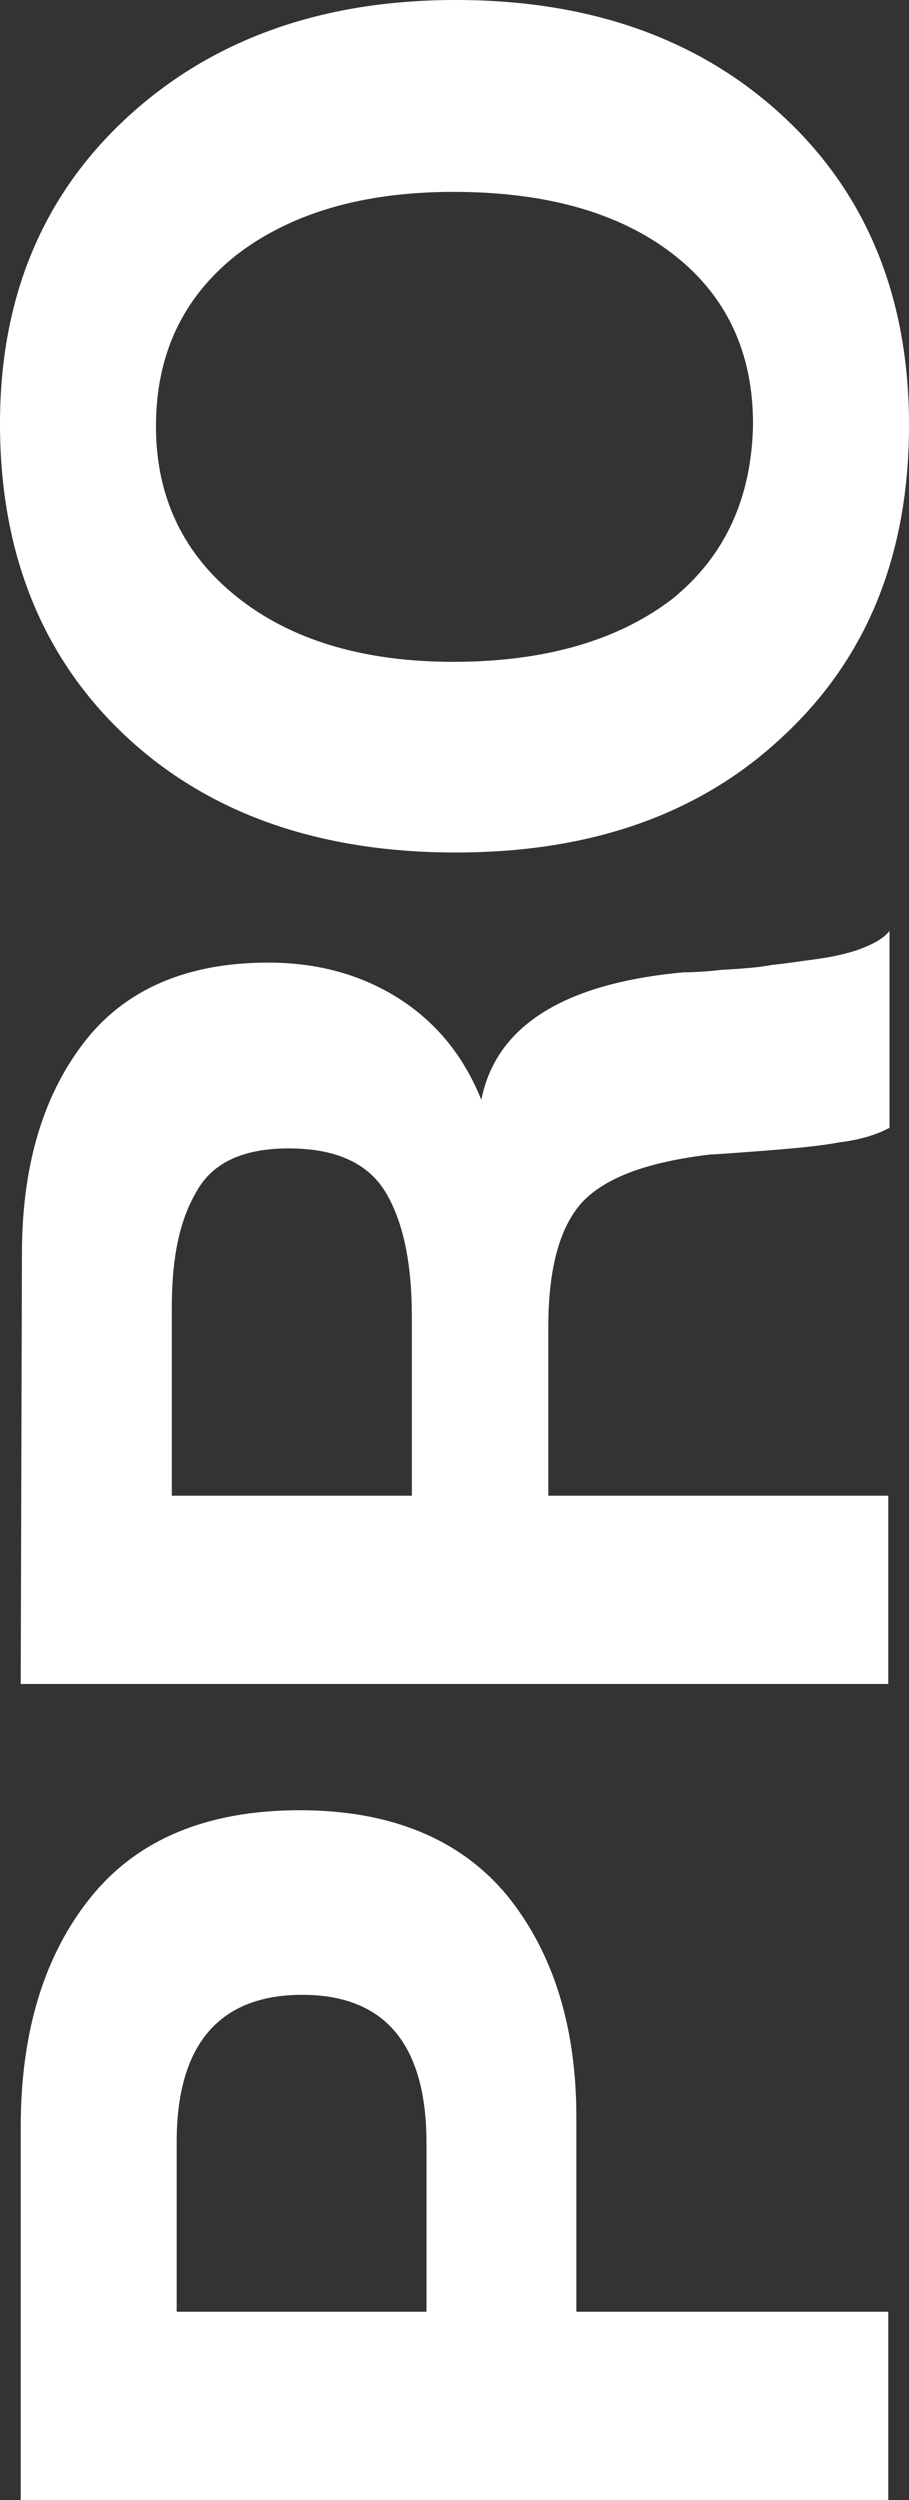 <?xml version="1.0" encoding="UTF-8"?> <svg xmlns="http://www.w3.org/2000/svg" width="52" height="143" viewBox="0 0 52 143" fill="none"><rect x="0" y="0" width="52" height="143" fill="#333333" stroke="none"/><path d="M1.185 143L1.185 121.675C1.185 116.118 2.579 111.742 5.228 108.477C7.877 105.213 11.85 103.545 17.148 103.545C22.375 103.545 26.349 105.213 28.997 108.408C31.646 111.673 32.971 115.91 32.971 121.119V132.233H50.815V143H1.185ZM10.107 132.233H24.397V122.578C24.397 116.952 22.027 114.104 17.287 114.104C12.547 114.104 10.107 116.952 10.107 122.509L10.107 132.233Z" fill="white"></path><path d="M1.185 96.322L1.255 71.732C1.255 66.87 2.37 62.841 4.74 59.715C7.04 56.659 10.595 55.061 15.335 55.061C18.193 55.061 20.702 55.756 22.863 57.145C25.024 58.534 26.558 60.479 27.534 62.911C28.37 58.673 32.273 56.242 39.105 55.617C39.314 55.617 40.011 55.617 41.265 55.478C42.45 55.409 43.426 55.339 44.123 55.2C44.82 55.131 45.727 54.992 46.772 54.853C47.748 54.714 48.654 54.506 49.351 54.228C50.048 53.95 50.536 53.672 50.885 53.255V64.508C50.118 64.925 49.142 65.203 48.027 65.342C46.911 65.55 45.448 65.689 43.635 65.828C41.823 65.967 40.847 66.036 40.638 66.036C37.153 66.453 34.783 67.287 33.389 68.676C32.064 70.065 31.367 72.427 31.367 75.9V85.555H50.815V96.322H1.185ZM9.828 85.555H23.56V75.275C23.56 72.288 23.072 69.926 22.096 68.259C21.121 66.592 19.308 65.689 16.52 65.689C13.871 65.689 12.129 66.523 11.223 68.19C10.247 69.857 9.828 72.01 9.828 74.789V85.555Z" fill="white"></path><path d="M0 24.242C0 17.018 2.44 11.183 7.249 6.738C12.059 2.292 18.332 2.97402e-06 26.07 2.97402e-06C33.877 2.97402e-06 40.15 2.292 44.89 6.738C49.63 11.183 52 17.088 52 24.312C52 31.675 49.63 37.579 44.89 42.025C40.15 46.54 33.877 48.763 26.07 48.763C18.263 48.763 11.92 46.54 7.18 42.094C2.44 37.649 0 31.675 0 24.242ZM8.922 24.381C8.922 28.48 10.525 31.744 13.592 34.175C16.66 36.607 20.772 37.857 25.93 37.857C31.228 37.857 35.41 36.607 38.477 34.245C41.474 31.814 43.008 28.48 43.078 24.242C43.078 20.144 41.544 16.879 38.477 14.518C35.41 12.156 31.228 10.975 25.93 10.975C20.702 10.975 16.59 12.225 13.523 14.587C10.456 17.018 8.922 20.283 8.922 24.381Z" fill="white"></path></svg> 